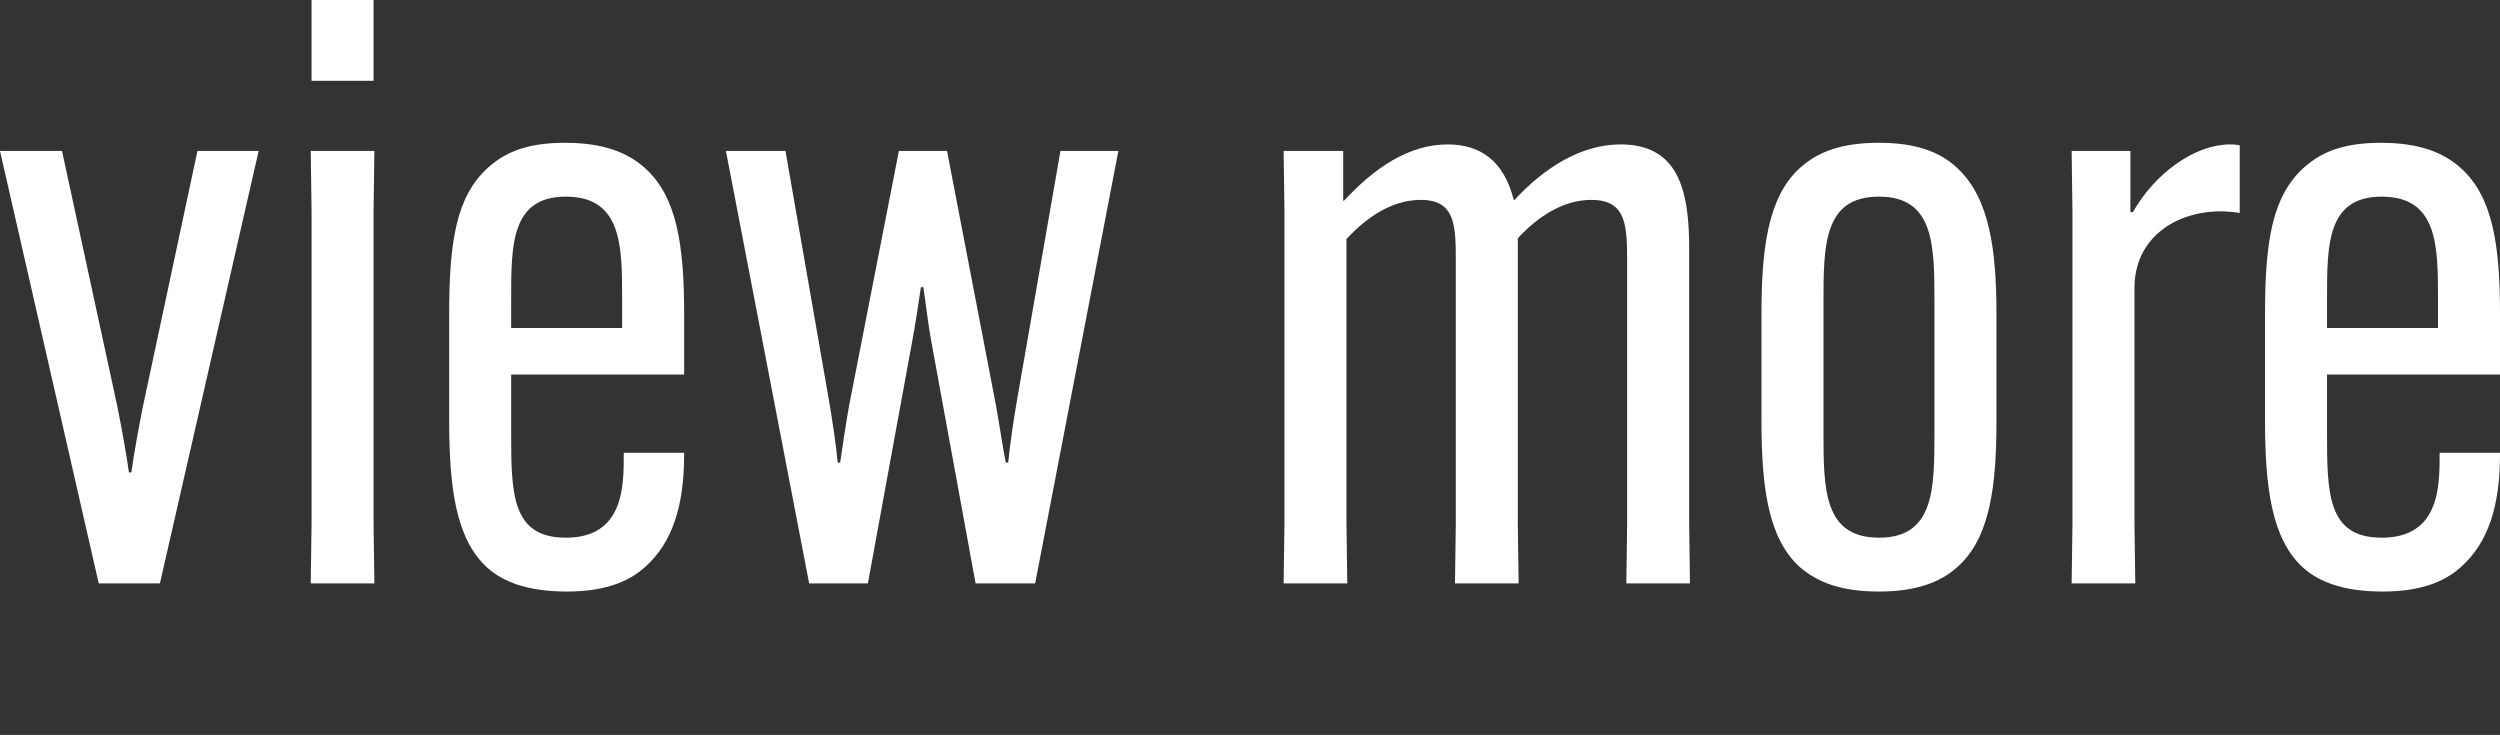 <?xml version="1.0" encoding="UTF-8"?><svg id="_レイヤー_2" xmlns="http://www.w3.org/2000/svg" width="61.281" height="18.015" viewBox="0 0 61.281 18.015"><rect x="0" y="0" width="61.281" height="18.015" fill="#333333" stroke="none"/><defs><style>.cls-1{fill:#fff;}.cls-2{fill:none;}</style></defs><g id="_レイヤー_1-2"><rect class="cls-2" y=".015" width="61.281" height="18"/><path class="cls-1" d="M1.52,3.7l1.36,6.28c.1.5.22,1.16.28,1.6h.06c.06-.44.18-1.1.28-1.6l1.34-6.28h1.5l-2.42,10.6h-1.5L0,3.7h1.52ZM7.617,3.7h1.56l-.02,1.46v7.68l.02,1.46h-1.56l.02-1.46v-7.68l-.02-1.46ZM7.637,1.98V0h1.52v1.98h-1.52ZM16.77,9.18h-4.24v1.4c0,1.5,0,2.6,1.34,2.6,1.42,0,1.42-1.26,1.42-2.04v-.04h1.48v.04c0,1.24-.28,2.16-.96,2.76-.42.38-1.02.6-1.92.6-.96,0-1.56-.24-1.94-.58-.78-.7-.94-1.98-.94-3.62v-2.6c0-1.8.18-2.88.94-3.58.38-.34.88-.62,1.9-.62.94,0,1.54.24,1.96.62.78.7.96,1.88.96,3.58v1.48ZM12.53,7.32v.72h2.72v-.72c0-1.28,0-2.5-1.38-2.5-1.34,0-1.34,1.18-1.34,2.5ZM19.834,14.3l-2.04-10.6h1.46l1.06,6.08c.08.46.18,1.12.22,1.56h.06c.06-.4.14-.96.22-1.4l1.22-6.24h1.18l1.2,6.24c.08.44.16,1,.24,1.4h.06c.04-.44.14-1.1.22-1.56l1.06-6.08h1.42l-2.04,10.6h-1.46l-1.08-5.9c-.08-.42-.14-.96-.2-1.36h-.06c-.06.4-.14.94-.22,1.36l-1.08,5.9h-1.44ZM33.005,5.86v6.98l.02,1.46h-1.56l.02-1.46v-7.68l-.02-1.46h1.46v1.22h.02c.76-.82,1.6-1.38,2.54-1.38.8,0,1.38.4,1.62,1.36h.02c.74-.8,1.64-1.36,2.6-1.36,1.4,0,1.68,1.1,1.68,2.52v6.78l.02,1.46h-1.56l.02-1.46v-6.34c0-.96,0-1.6-.88-1.6-.68,0-1.3.4-1.8.94v7l.02,1.46h-1.56l.02-1.46v-6.4c0-.9,0-1.54-.86-1.54-.7,0-1.32.42-1.82.96ZM46.058,14.5c-.92,0-1.5-.22-1.94-.6-.8-.72-.94-2.04-.94-3.6v-2.6c0-1.54.14-2.86.94-3.58.44-.4,1.02-.62,1.94-.62.9,0,1.5.22,1.92.62.8.74.96,2.04.96,3.58v2.6c0,1.56-.14,2.88-.96,3.6-.42.38-1.02.6-1.92.6ZM46.058,13.18c1.36,0,1.36-1.2,1.36-2.6v-3.16c0-1.4,0-2.6-1.36-2.6s-1.36,1.2-1.36,2.6v3.16c0,1.4,0,2.6,1.36,2.6ZM54.661,3.54c.08,0,.12,0,.24.02v1.66c-.1-.02-.34-.04-.46-.04-1.12,0-2.12.66-2.12,1.88v5.78l.02,1.46h-1.56l.02-1.46v-7.62l-.02-1.52h1.44v1.5h.06c.56-.98,1.54-1.66,2.38-1.66ZM61.281,9.18h-4.24v1.4c0,1.5,0,2.6,1.34,2.6,1.42,0,1.42-1.26,1.42-2.04v-.04h1.48v.04c0,1.24-.28,2.16-.96,2.76-.42.38-1.02.6-1.92.6-.96,0-1.56-.24-1.94-.58-.78-.7-.94-1.98-.94-3.62v-2.6c0-1.8.18-2.88.94-3.58.38-.34.88-.62,1.9-.62.94,0,1.54.24,1.96.62.78.7.96,1.88.96,3.58v1.48ZM57.041,7.32v.72h2.72v-.72c0-1.28,0-2.5-1.38-2.5-1.34,0-1.34,1.18-1.34,2.5Z"/></g></svg>